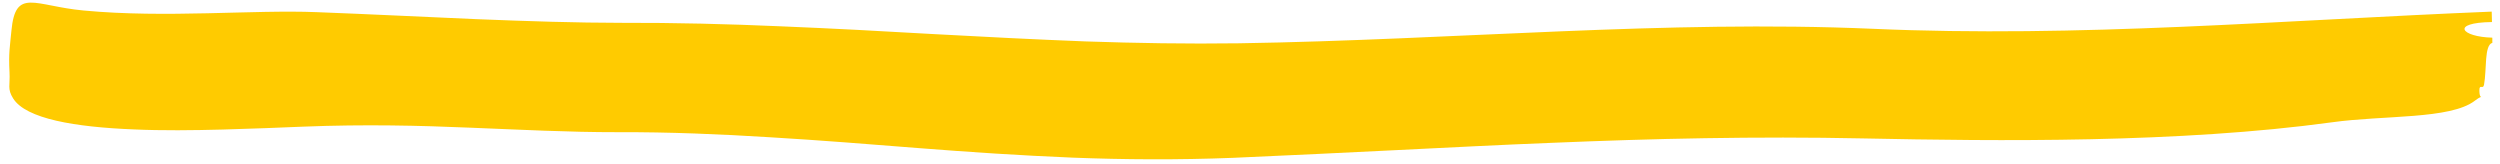 <svg width="229" height="15" viewBox="0 0 229 15" fill="none" xmlns="http://www.w3.org/2000/svg">
<path fill-rule="evenodd" clip-rule="evenodd" d="M228.24 1.064C228.244 1.387 228.261 1.697 228.265 2.02C224.421 2.07 225.433 3.376 228.295 3.45C228.297 3.612 228.298 3.761 228.3 3.923C227.543 4.136 227.798 6.352 227.537 7.761C227.455 8.23 227.11 7.667 227.112 8.252C227.1 9.411 227.695 8.455 226.692 9.228C224.459 10.947 218.334 10.54 213.601 11.203C199.639 13.115 182.97 12.933 170.72 12.68C165.706 12.573 160.892 12.583 156.171 12.659C151.451 12.734 146.81 12.889 142.144 13.083C137.478 13.265 132.789 13.511 127.955 13.748C123.12 13.984 118.158 14.233 112.948 14.457C107.864 14.656 102.988 14.623 98.241 14.439C93.493 14.243 88.863 13.936 84.27 13.575C79.678 13.214 75.143 12.847 70.545 12.574C65.961 12.287 61.328 12.092 56.572 12.108C52.046 12.114 47.697 11.878 43.065 11.695C38.432 11.501 33.489 11.374 27.746 11.602C25.664 11.686 23.095 11.795 20.406 11.866C17.703 11.938 14.867 11.973 12.216 11.853C6.918 11.638 2.374 10.898 1.201 9.011C0.651 8.132 0.936 7.817 0.872 6.627C0.775 4.819 0.917 4.231 1.046 2.811C1.42 -1.162 3.151 0.545 7.662 0.963C15.217 1.675 23.165 0.877 28.999 1.113C33.847 1.299 38.832 1.546 43.596 1.753C48.358 1.947 52.9 2.089 56.85 2.091C61.836 2.076 66.693 2.199 71.442 2.407C76.205 2.602 80.887 2.854 85.528 3.123C90.181 3.378 94.789 3.613 99.436 3.794C104.079 3.951 108.743 4.031 113.48 3.966C133.357 3.652 152.545 1.813 171.514 2.636C190.455 3.475 209.059 1.844 228.24 1.064Z" fill="#FFCB00"/>
</svg>
